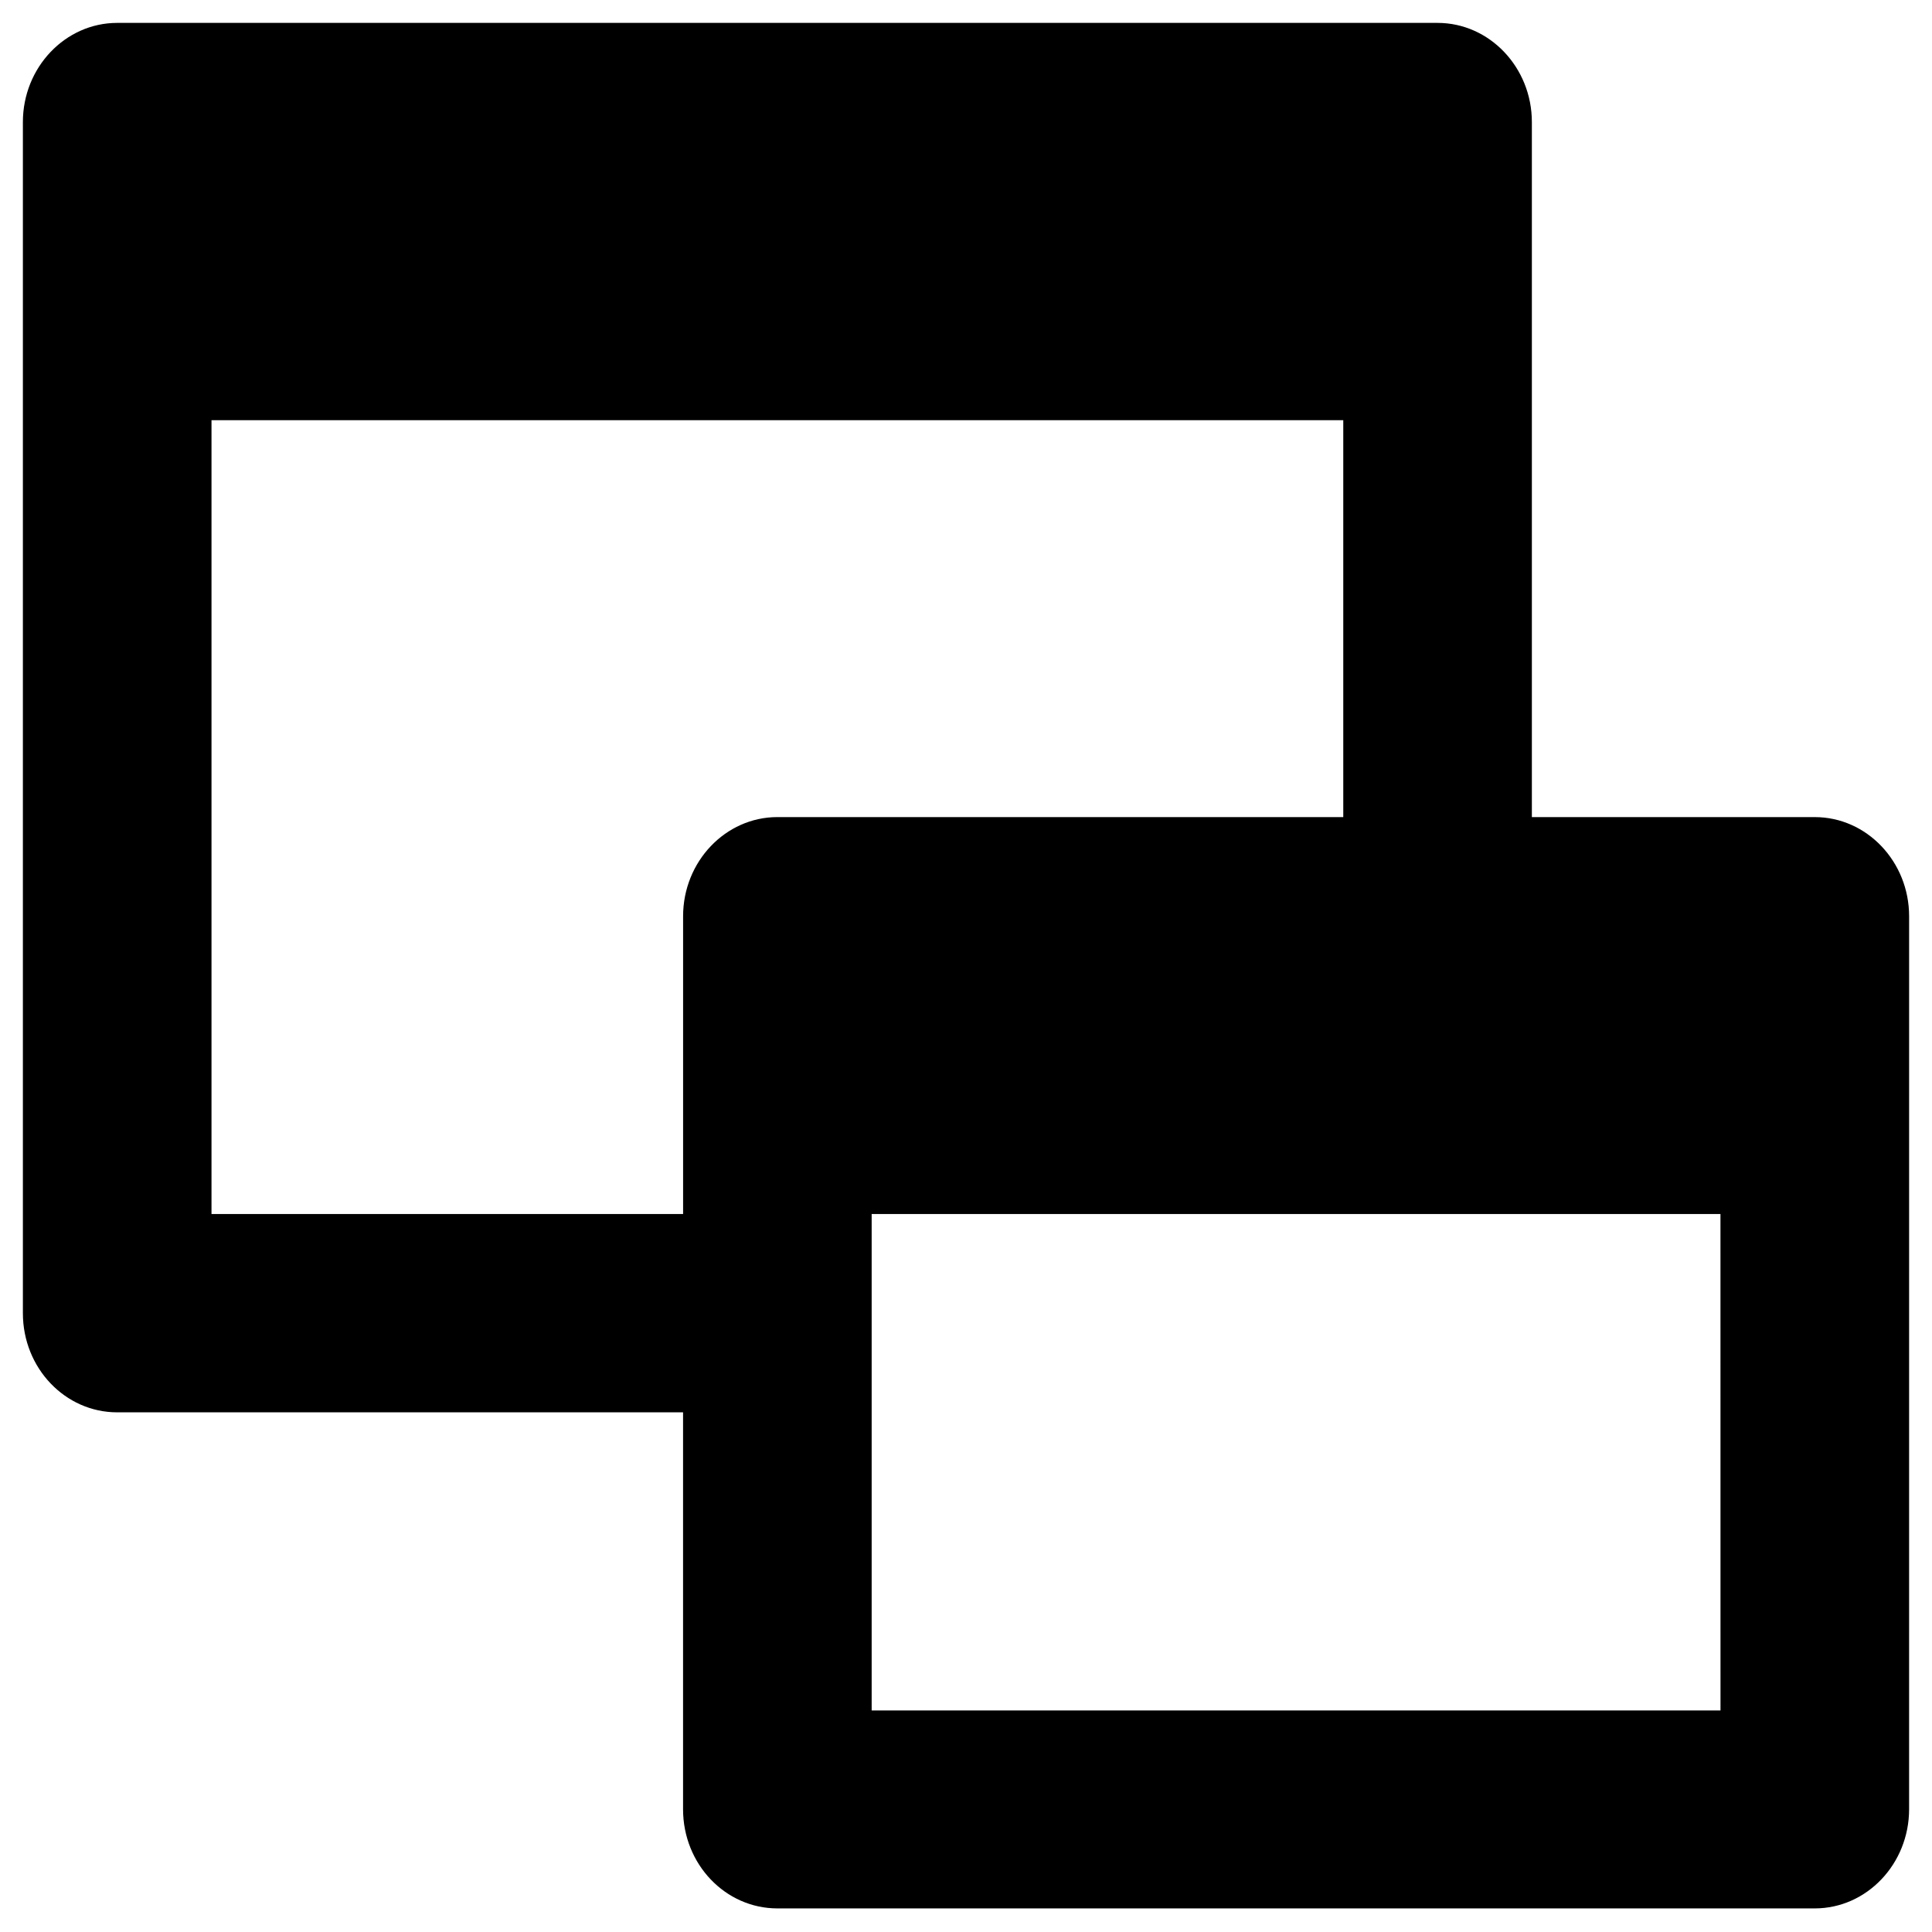 <?xml version="1.0" encoding="UTF-8"?>
<!-- Uploaded to: SVG Repo, www.svgrepo.com, Generator: SVG Repo Mixer Tools -->
<svg fill="#000000" width="800px" height="800px" version="1.1" viewBox="144 144 512 512" xmlns="http://www.w3.org/2000/svg">
 <path d="m624.94 360.54h-74.98v-184.2c0-14.465-11.219-26.273-24.992-26.273h-349.91c-13.773 0-24.992 11.809-24.992 26.273v315.67c0 14.562 11.219 26.273 24.992 26.273h149.96v105.19c0 14.562 11.219 26.273 24.992 26.273h274.93c13.777 0 24.992-11.809 24.992-26.273l0.004-236.66c0-14.465-11.215-26.273-24.992-26.273zm-424.89 105.19v-210.38h299.93v105.19l-149.96-0.004c-13.777 0-24.992 11.809-24.992 26.273v78.918zm399.9 131.56h-224.95v-131.56h224.94z"/>
</svg>